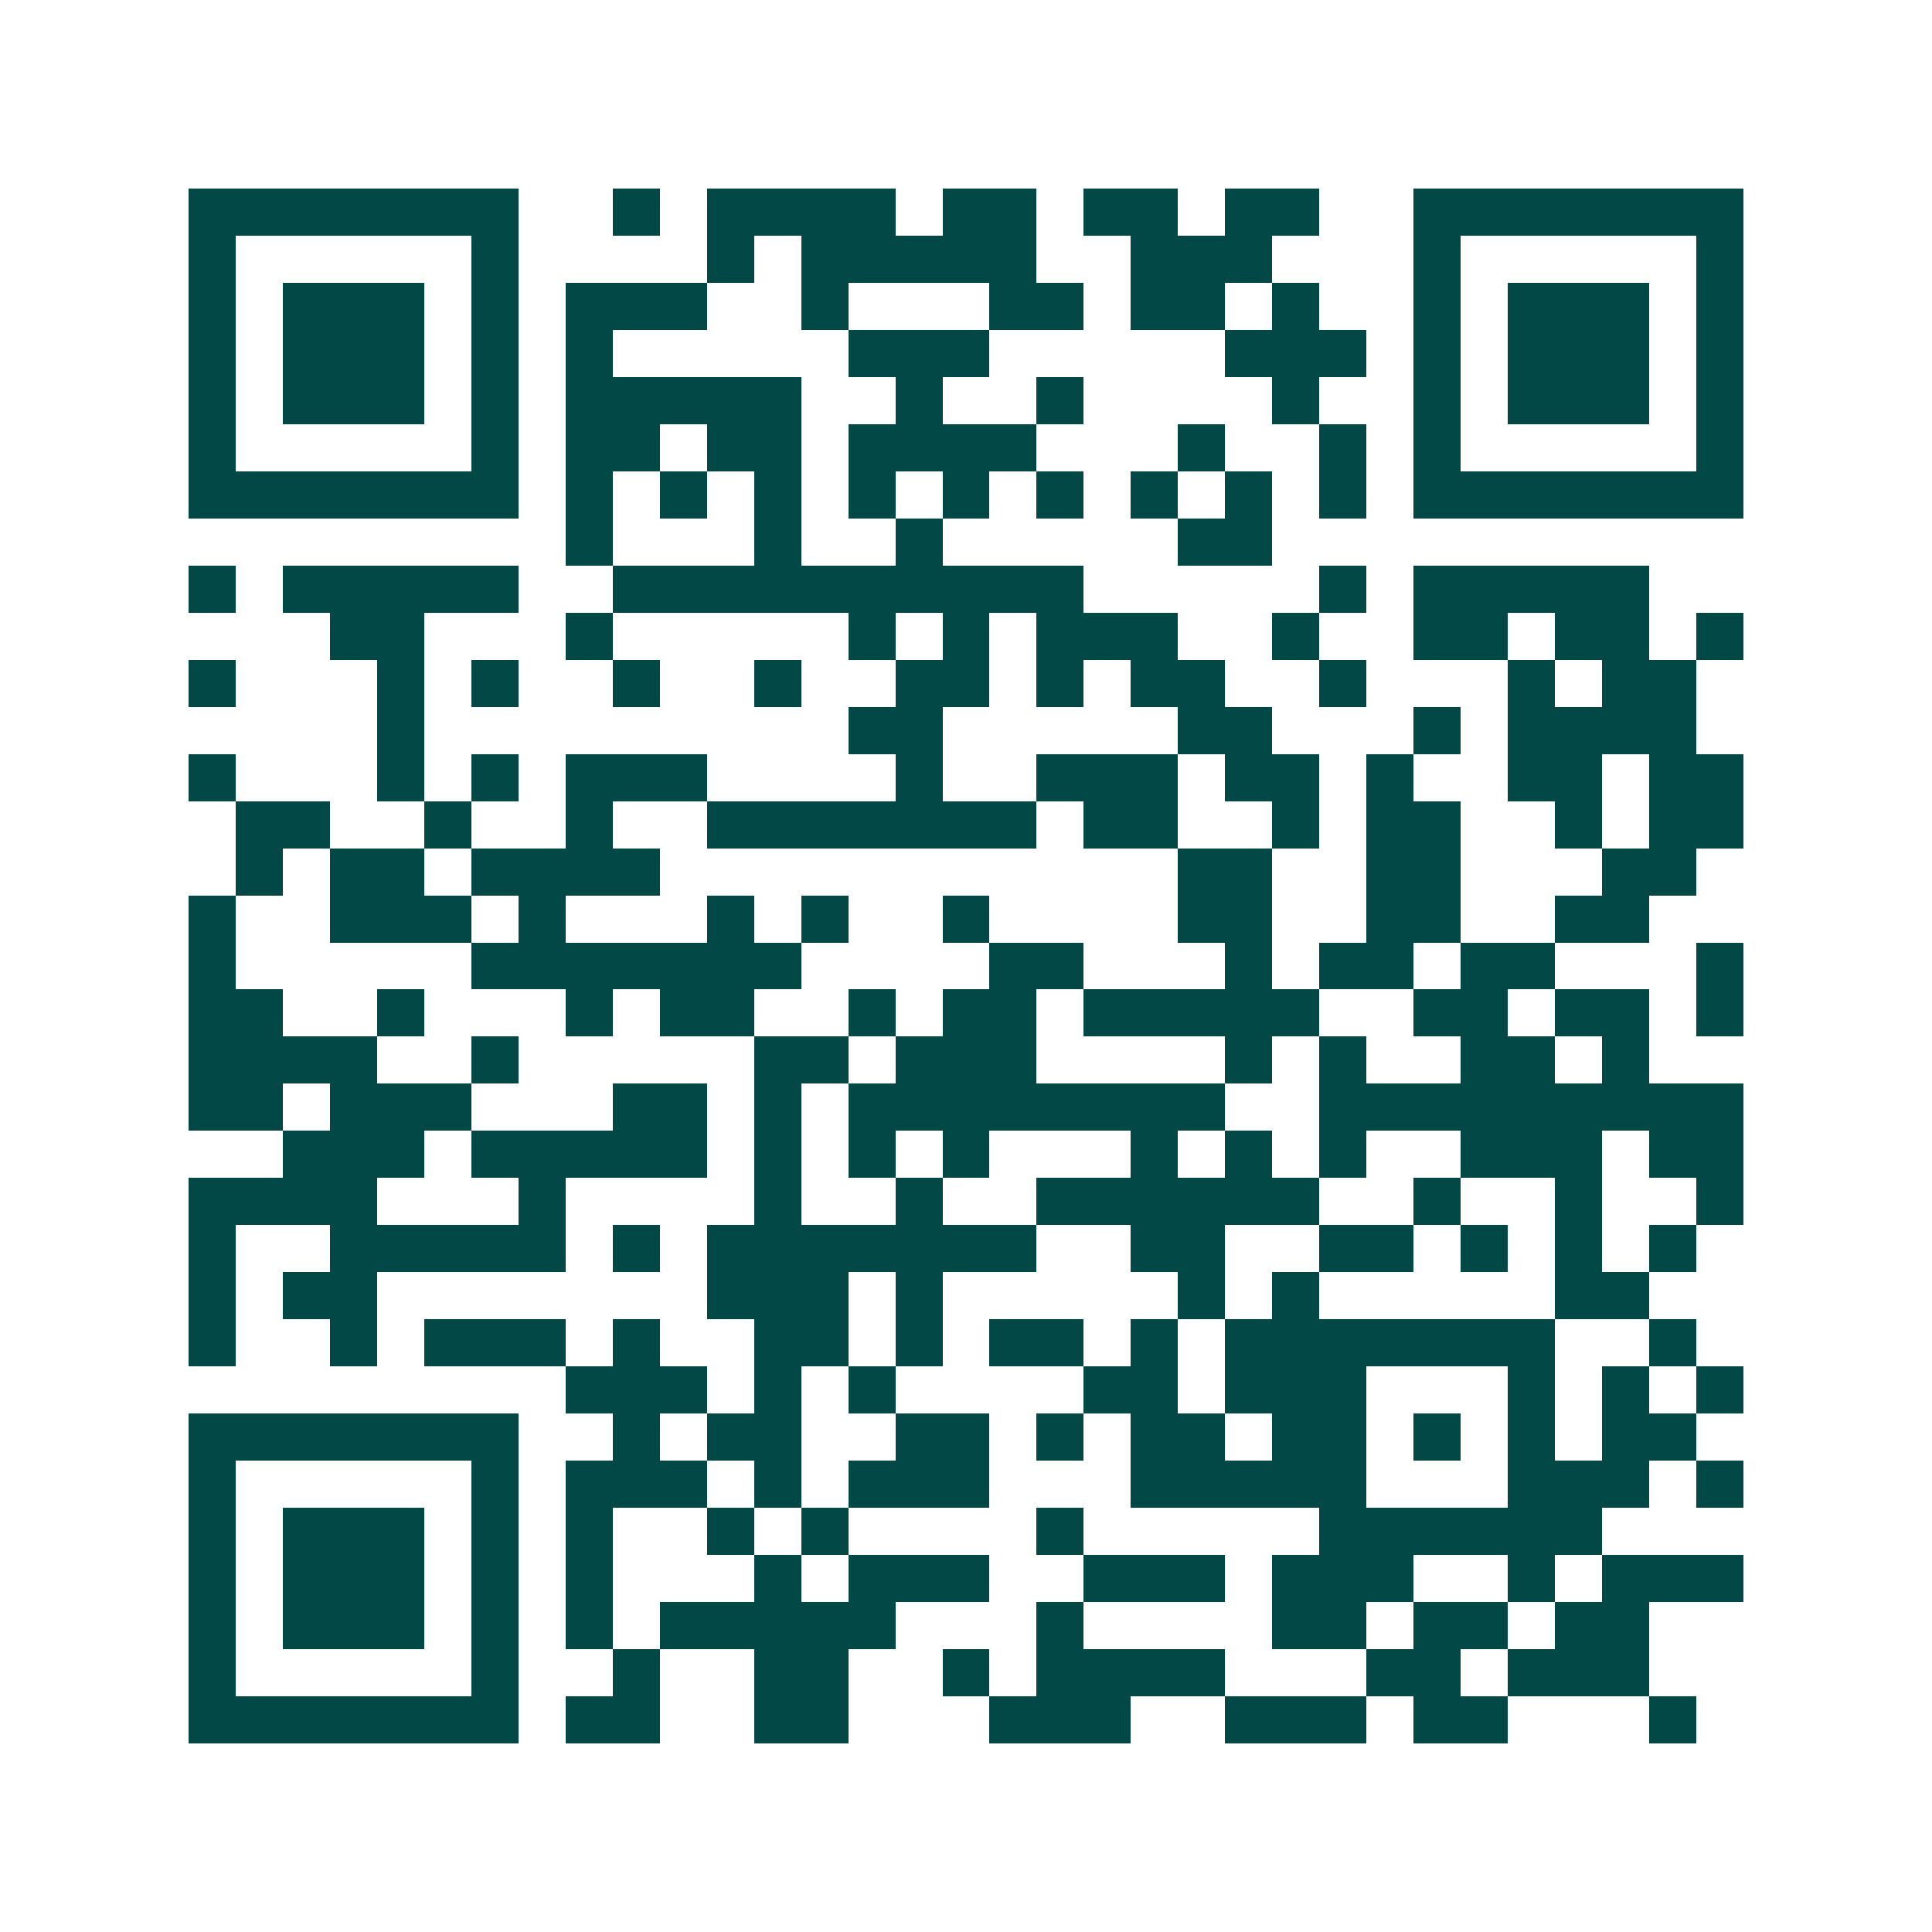 <svg xmlns="http://www.w3.org/2000/svg" width="200" height="200" viewBox="0 0 41 41" shape-rendering="crispEdges"><path fill="#ffffff" d="M0 0h41v41H0z"/><path stroke="#014847" d="M4 4.5h7m2 0h1m1 0h4m1 0h2m1 0h2m1 0h2m2 0h7M4 5.5h1m5 0h1m4 0h1m1 0h5m2 0h3m3 0h1m5 0h1M4 6.5h1m1 0h3m1 0h1m1 0h3m2 0h1m3 0h2m1 0h2m1 0h1m2 0h1m1 0h3m1 0h1M4 7.5h1m1 0h3m1 0h1m1 0h1m5 0h3m5 0h3m1 0h1m1 0h3m1 0h1M4 8.5h1m1 0h3m1 0h1m1 0h5m2 0h1m2 0h1m4 0h1m2 0h1m1 0h3m1 0h1M4 9.5h1m5 0h1m1 0h2m1 0h2m1 0h4m3 0h1m2 0h1m1 0h1m5 0h1M4 10.5h7m1 0h1m1 0h1m1 0h1m1 0h1m1 0h1m1 0h1m1 0h1m1 0h1m1 0h1m1 0h7M12 11.5h1m3 0h1m2 0h1m5 0h2M4 12.5h1m1 0h5m2 0h10m5 0h1m1 0h5M7 13.5h2m3 0h1m5 0h1m1 0h1m1 0h3m2 0h1m2 0h2m1 0h2m1 0h1M4 14.5h1m3 0h1m1 0h1m2 0h1m2 0h1m2 0h2m1 0h1m1 0h2m2 0h1m3 0h1m1 0h2M8 15.5h1m9 0h2m5 0h2m3 0h1m1 0h4M4 16.5h1m3 0h1m1 0h1m1 0h3m4 0h1m2 0h3m1 0h2m1 0h1m2 0h2m1 0h2M5 17.5h2m2 0h1m2 0h1m2 0h7m1 0h2m2 0h1m1 0h2m2 0h1m1 0h2M5 18.5h1m1 0h2m1 0h4m11 0h2m2 0h2m3 0h2M4 19.5h1m2 0h3m1 0h1m3 0h1m1 0h1m2 0h1m4 0h2m2 0h2m2 0h2M4 20.5h1m5 0h7m4 0h2m3 0h1m1 0h2m1 0h2m3 0h1M4 21.5h2m2 0h1m3 0h1m1 0h2m2 0h1m1 0h2m1 0h5m2 0h2m1 0h2m1 0h1M4 22.5h4m2 0h1m5 0h2m1 0h3m4 0h1m1 0h1m2 0h2m1 0h1M4 23.5h2m1 0h3m3 0h2m1 0h1m1 0h8m2 0h9M6 24.5h3m1 0h5m1 0h1m1 0h1m1 0h1m3 0h1m1 0h1m1 0h1m2 0h3m1 0h2M4 25.5h4m3 0h1m4 0h1m2 0h1m2 0h6m2 0h1m2 0h1m2 0h1M4 26.5h1m2 0h5m1 0h1m1 0h7m2 0h2m2 0h2m1 0h1m1 0h1m1 0h1M4 27.5h1m1 0h2m7 0h3m1 0h1m5 0h1m1 0h1m5 0h2M4 28.5h1m2 0h1m1 0h3m1 0h1m2 0h2m1 0h1m1 0h2m1 0h1m1 0h7m2 0h1M12 29.5h3m1 0h1m1 0h1m4 0h2m1 0h3m3 0h1m1 0h1m1 0h1M4 30.5h7m2 0h1m1 0h2m2 0h2m1 0h1m1 0h2m1 0h2m1 0h1m1 0h1m1 0h2M4 31.5h1m5 0h1m1 0h3m1 0h1m1 0h3m3 0h5m3 0h3m1 0h1M4 32.5h1m1 0h3m1 0h1m1 0h1m2 0h1m1 0h1m4 0h1m5 0h6M4 33.5h1m1 0h3m1 0h1m1 0h1m3 0h1m1 0h3m2 0h3m1 0h3m2 0h1m1 0h3M4 34.5h1m1 0h3m1 0h1m1 0h1m1 0h5m3 0h1m4 0h2m1 0h2m1 0h2M4 35.5h1m5 0h1m2 0h1m2 0h2m2 0h1m1 0h4m3 0h2m1 0h3M4 36.5h7m1 0h2m2 0h2m3 0h3m2 0h3m1 0h2m3 0h1"/></svg>
